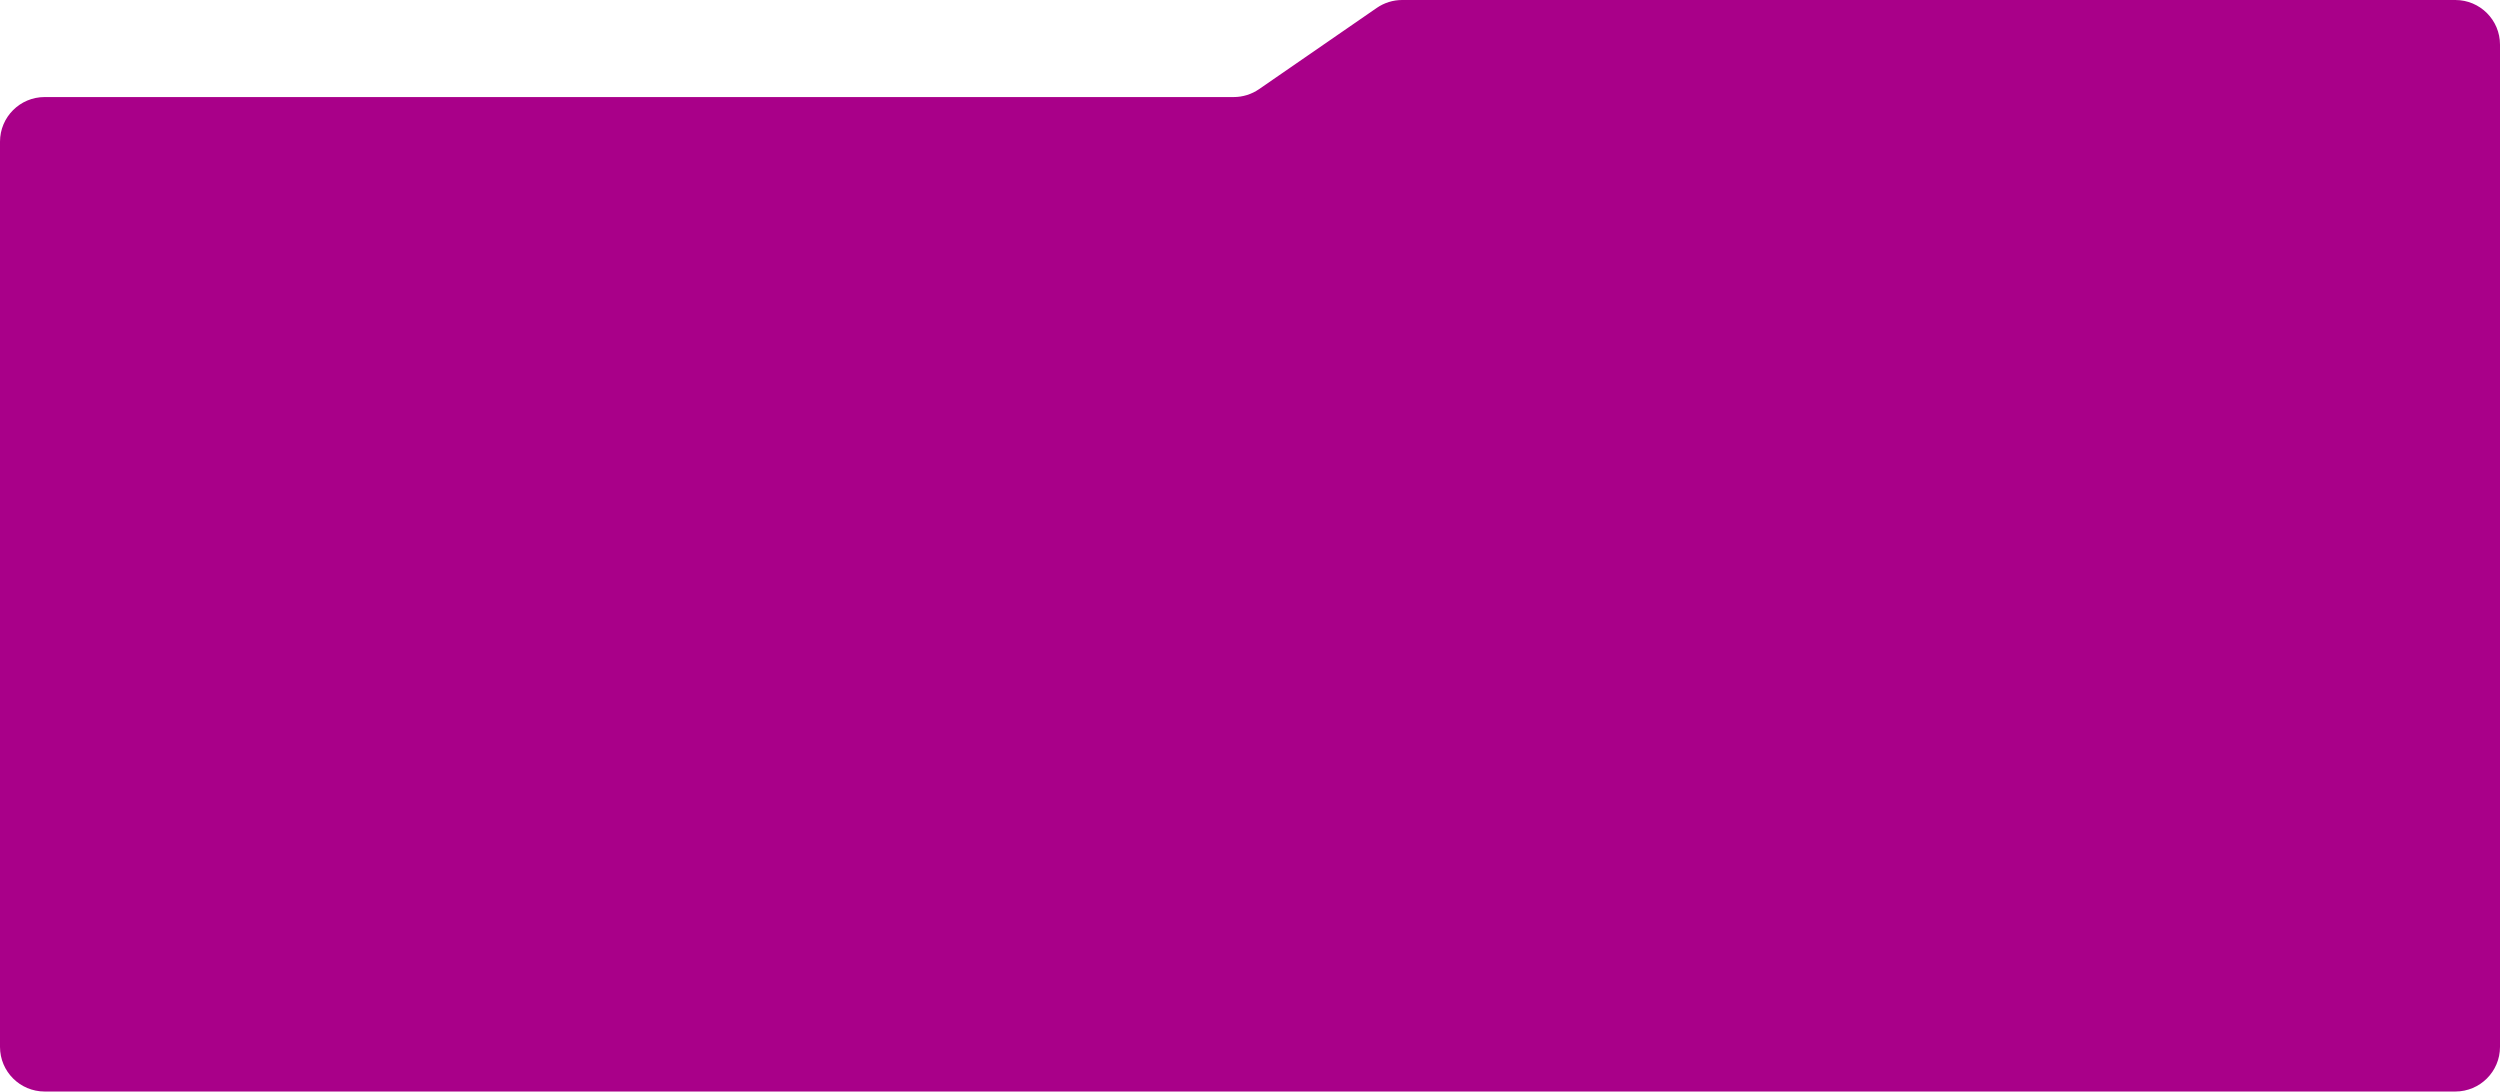 <?xml version="1.0" encoding="UTF-8"?> <svg xmlns="http://www.w3.org/2000/svg" width="1120" height="489" viewBox="0 0 1120 489" fill="none"><path fill-rule="evenodd" clip-rule="evenodd" d="M616.797 3.54C620.137 1.235 624.1 0 628.158 0L1100 0C1111.05 0 1120 8.954 1120 20V43.481V104.29V143.223C1120 154.268 1111.05 163.223 1100 163.223L20 163.223C8.954 163.223 0 154.268 0 143.223V63.481C0 52.436 8.954 43.481 20 43.481L552.698 43.481C556.757 43.481 560.719 42.247 564.059 39.941L616.797 3.54Z" fill="#A90089"></path><rect width="550.531" height="302.111" rx="20" transform="matrix(-1 0 0 1 1120 88.276)" fill="#A90089"></rect><path d="M1120 109C1120 97.954 1111.05 89 1100 89H20C8.954 89 0 97.954 0 109V469C0 480.046 8.954 489 20 489H1100C1111.05 489 1120 480.046 1120 469V109Z" fill="#A90089"></path></svg> 